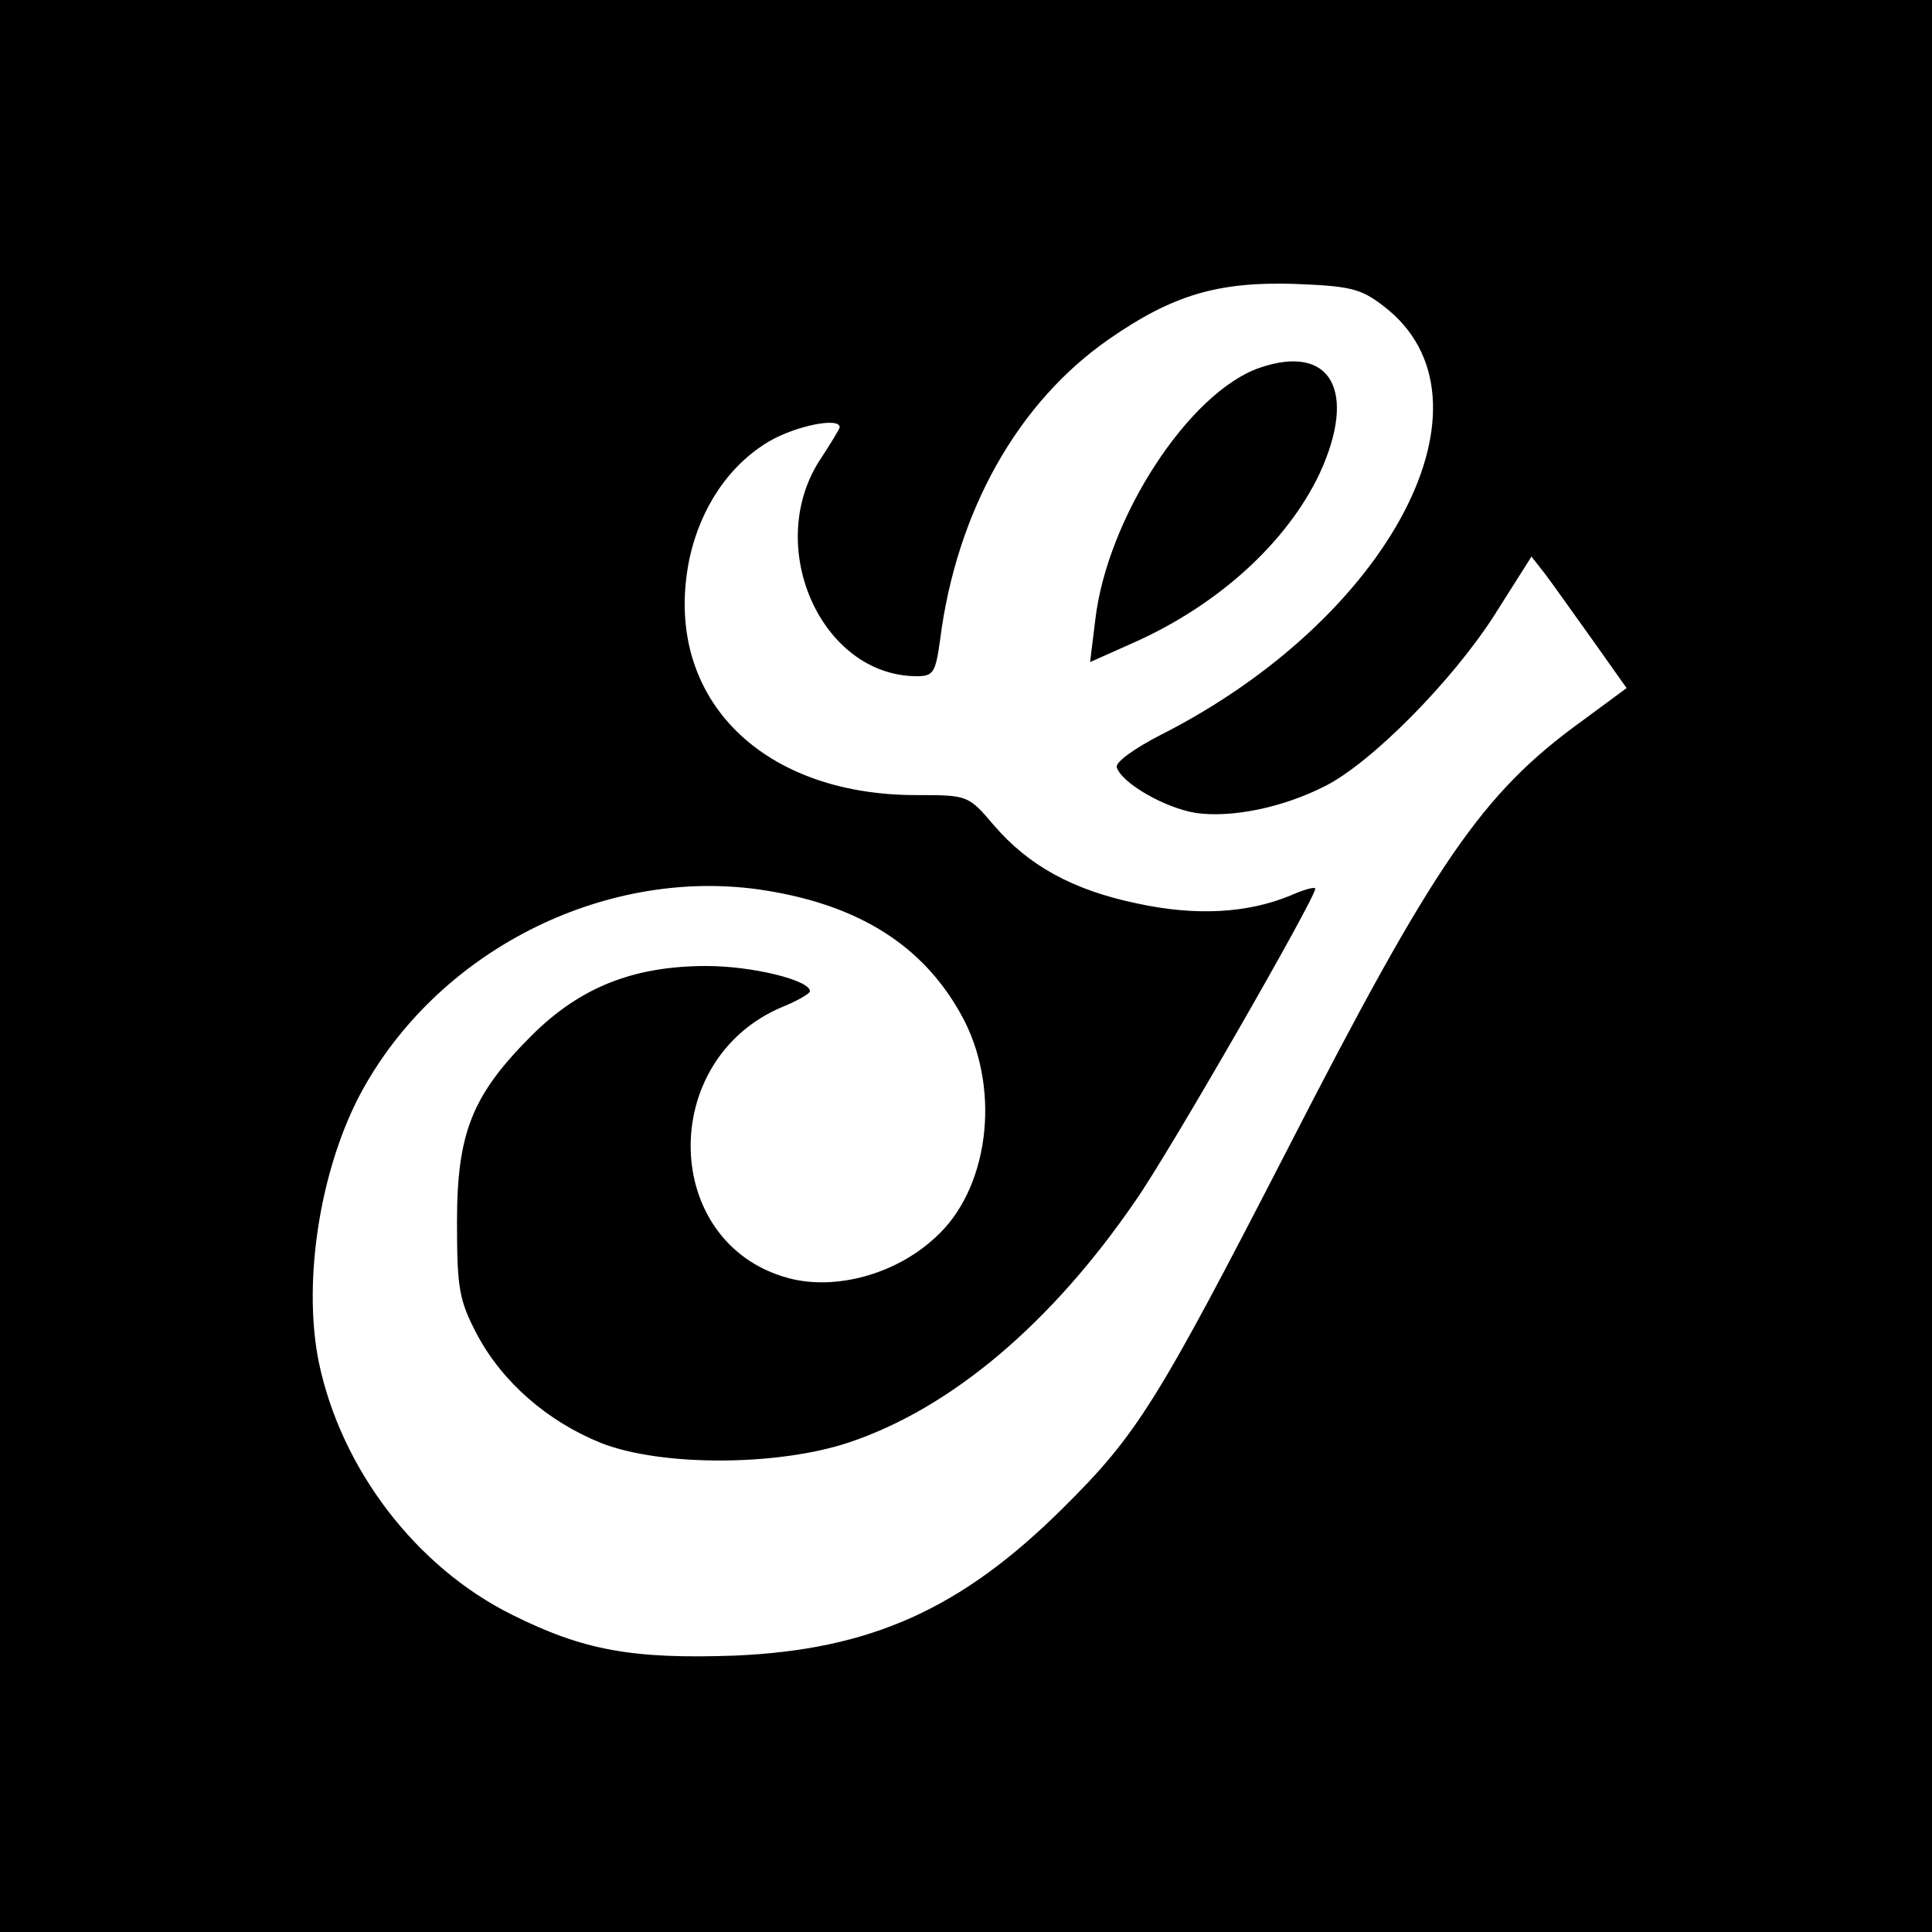 <?xml version="1.0" standalone="no"?>
<!DOCTYPE svg PUBLIC "-//W3C//DTD SVG 20010904//EN"
 "http://www.w3.org/TR/2001/REC-SVG-20010904/DTD/svg10.dtd">
<svg version="1.0" xmlns="http://www.w3.org/2000/svg"
 width="260pt" height="260pt" viewBox="0 0 260 260"
 preserveAspectRatio="xMidYMid meet">
<g transform="translate(0,260) scale(0.1,-0.1)"
fill="#000000" stroke="none">
<path d="M0 1300 l0 -1300 1300 0 1300 0 0 1300 0 1300 -1300 0 -1300 0 0
-1300z m1862 888 c164 -125 10 -420 -300 -577 -35 -18 -62 -37 -59 -44 7 -21
64 -54 106 -61 48 -7 117 7 174 36 62 31 171 141 228 230 l50 79 18 -23 c10
-13 38 -53 64 -89 l46 -65 -61 -45 c-134 -97 -198 -191 -395 -575 -176 -342
-203 -385 -303 -484 -137 -136 -259 -190 -440 -198 -139 -5 -205 7 -301 55
-129 64 -230 196 -260 340 -23 114 4 274 65 377 110 188 337 294 546 256 125
-22 209 -79 258 -174 49 -97 32 -228 -40 -292 -53 -49 -134 -71 -197 -54 -171
46 -177 294 -8 365 20 8 37 18 37 21 0 15 -78 34 -139 34 -99 0 -171 -29 -236
-94 -80 -80 -100 -131 -100 -251 0 -90 3 -105 27 -151 34 -64 95 -117 167
-146 82 -32 239 -31 334 1 137 46 272 160 385 325 45 64 242 407 242 420 0 3
-15 -1 -33 -9 -58 -24 -127 -28 -206 -11 -87 18 -147 51 -194 106 -34 40 -35
40 -104 40 -213 0 -343 136 -305 319 15 68 53 125 107 157 36 21 95 33 95 19
0 -2 -11 -20 -24 -40 -80 -117 -2 -295 128 -295 22 0 25 5 31 48 22 174 105
321 228 406 85 59 146 77 248 74 76 -3 90 -6 121 -30z"/>
<path d="M1695 2105 c-95 -33 -205 -202 -221 -339 l-7 -57 56 25 c116 51 209
136 253 229 51 111 15 175 -81 142z"/>
</g>
</svg>
